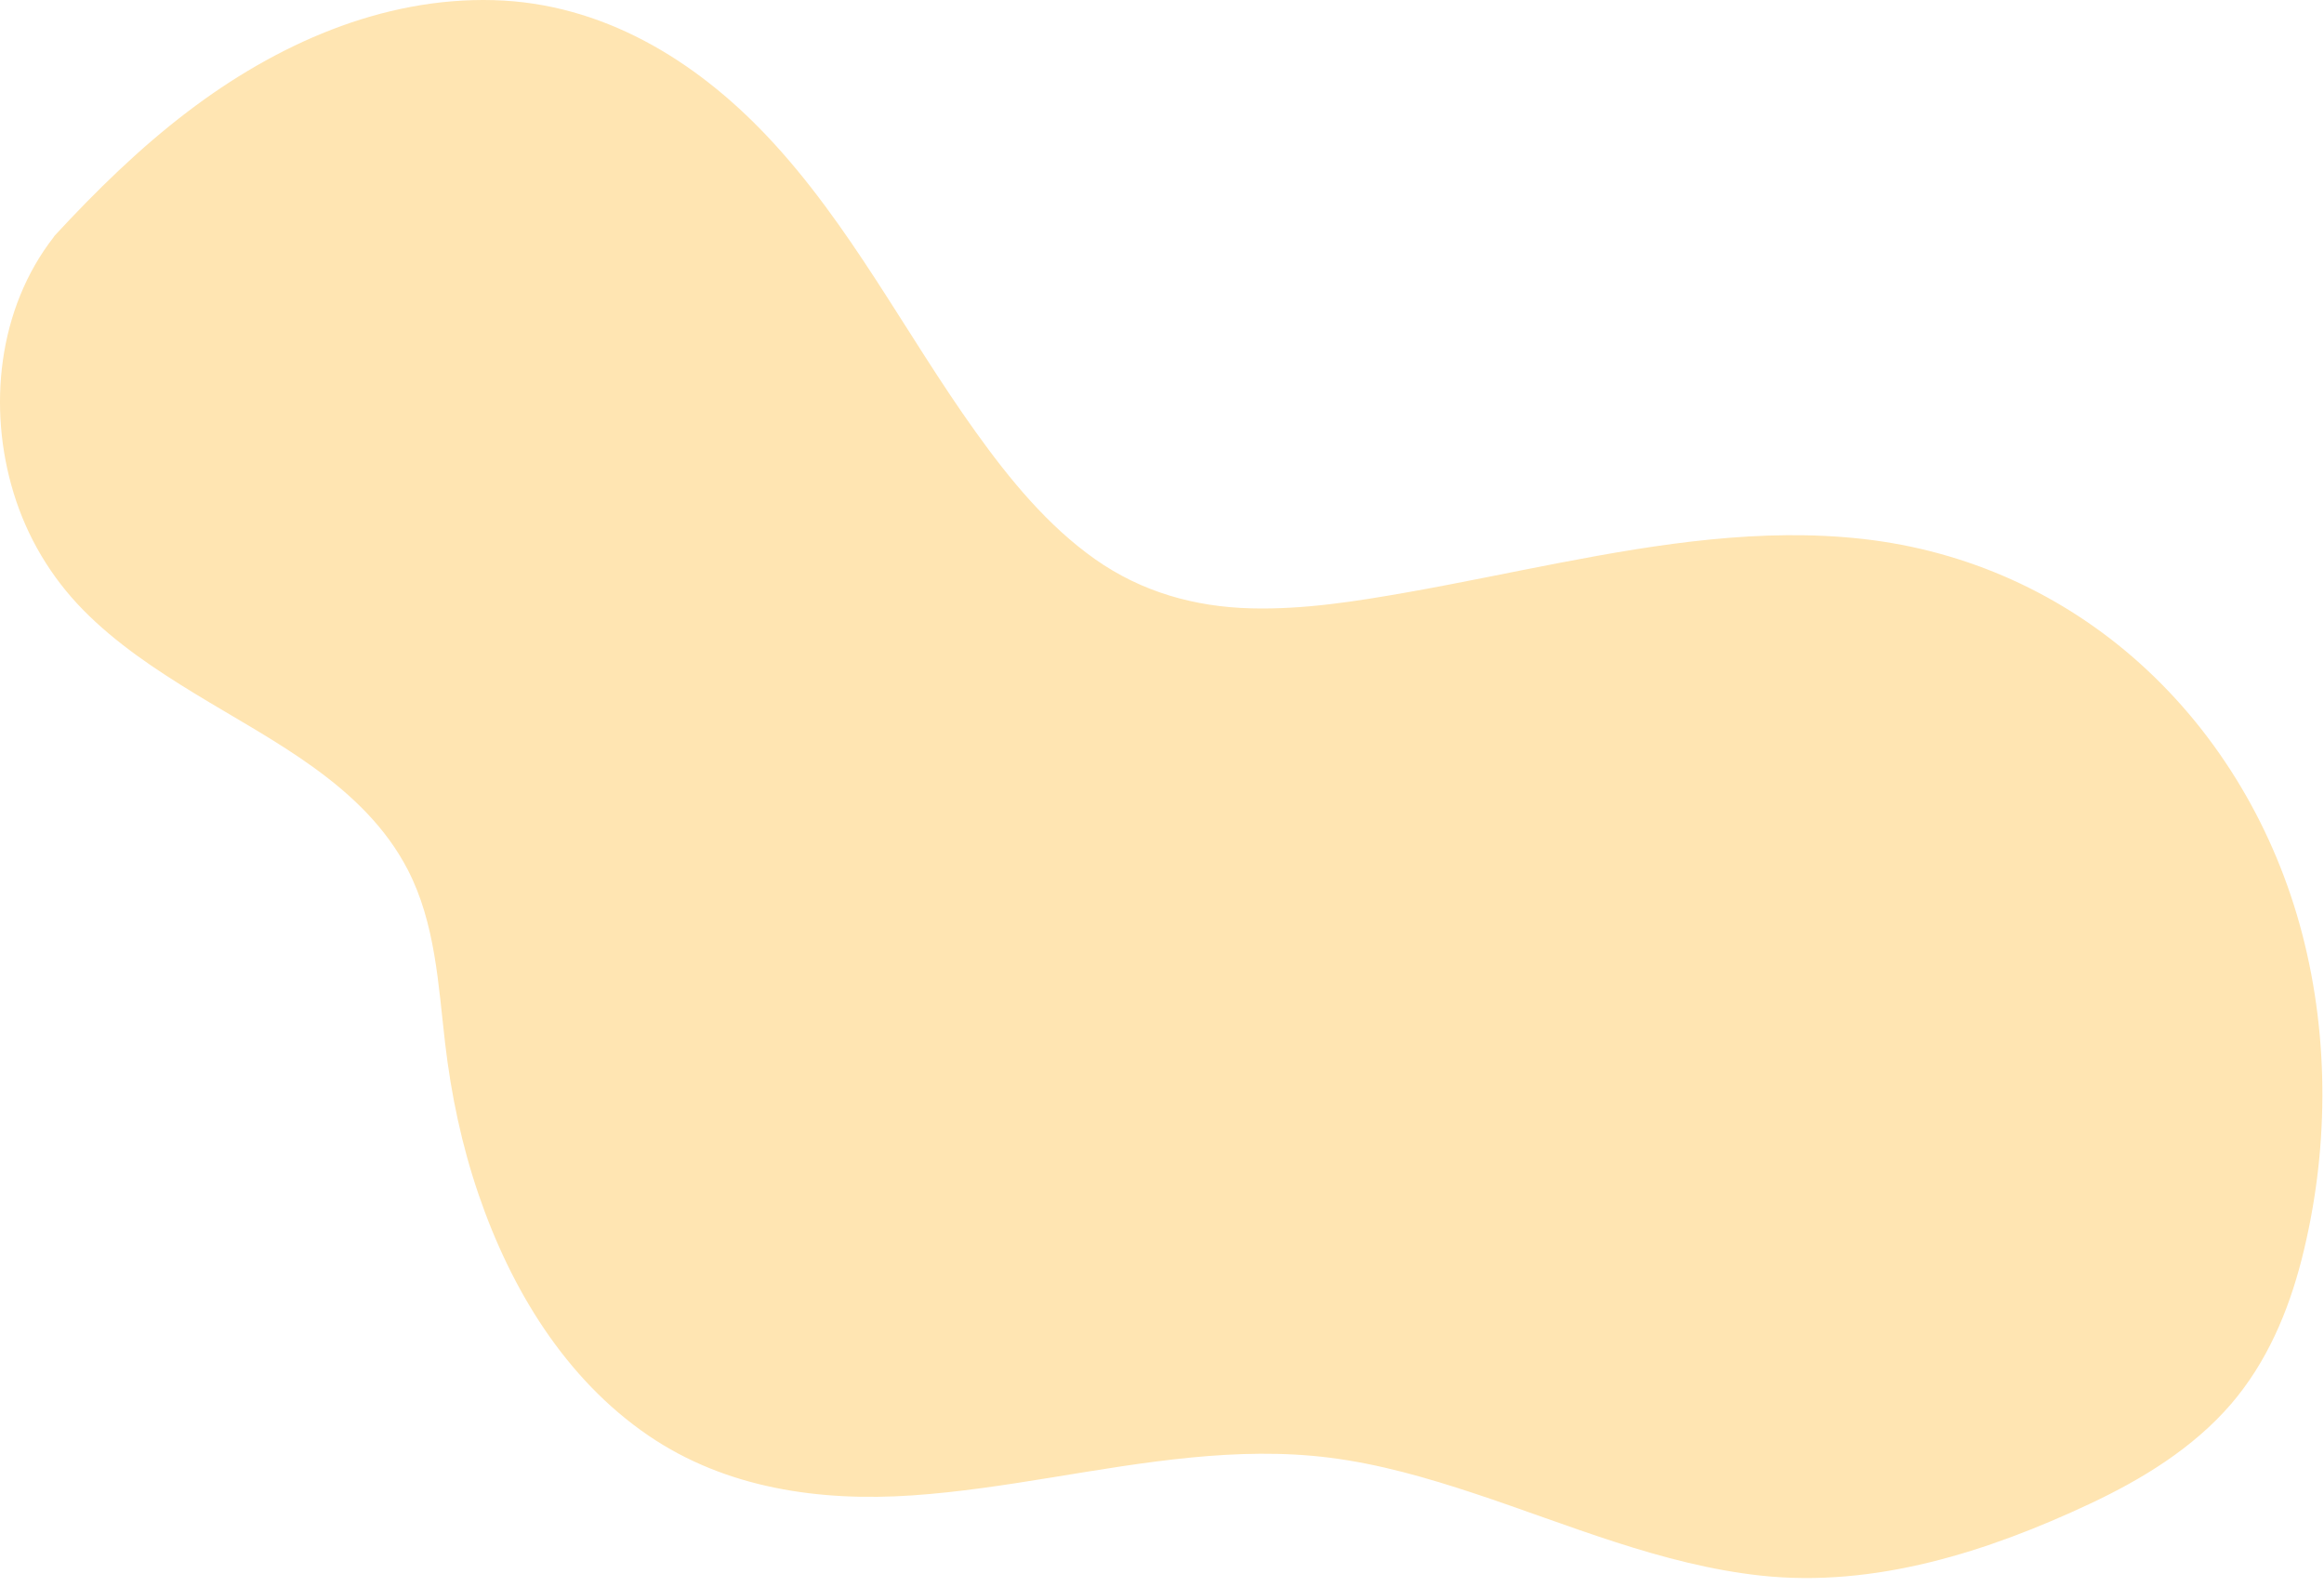 <?xml version="1.0" encoding="utf-8"?>
<svg xmlns="http://www.w3.org/2000/svg" fill="none" height="100%" overflow="visible" preserveAspectRatio="none" style="display: block;" viewBox="0 0 249 170" width="100%">
<path d="M229.335 71.125C221.022 63.625 210.741 58.995 199.62 57.742C188.745 56.517 177.771 58.253 167.105 60.298C161.685 61.335 156.292 62.483 150.858 63.443C145.312 64.423 139.681 65.319 134.03 65.172C127.993 65.018 122.313 63.414 117.348 59.92C112.229 56.313 108.16 51.327 104.54 46.278C97.004 35.773 91.122 24.036 82.186 14.582C74.412 6.36 64.468 0.338 52.913 0.016C40.875 -0.321 29.516 4.799 20.097 11.97C14.935 15.899 10.292 20.451 5.894 25.206C5.831 25.269 5.782 25.339 5.747 25.409C-0.212 33.056 -1.34 43.659 1.454 52.798C2.904 57.546 5.439 61.811 8.92 65.354C12.421 68.912 16.623 71.706 20.86 74.297C29.201 79.395 38.991 84.102 43.69 93.178C46.645 98.885 46.96 105.489 47.689 111.75C48.333 117.275 49.481 122.731 51.288 127.997C54.734 138.067 60.539 147.69 69.468 153.789C77.802 159.476 87.865 160.876 97.733 160.204C107.768 159.518 117.586 157.123 127.594 156.149C132.531 155.666 137.524 155.54 142.454 156.163C147.735 156.829 152.889 158.313 157.931 159.98C168.044 163.327 177.981 167.634 188.668 168.797C200.874 170.12 213.003 166.227 223.935 161.093C229.524 158.467 234.986 155.127 239.055 150.4C242.864 145.96 245.176 140.525 246.611 134.895C249.496 123.571 249.615 111.407 246.674 100.083C243.796 89.004 237.85 78.807 229.335 71.125Z" fill="#FFE5B2" id="Vector"/>
</svg>